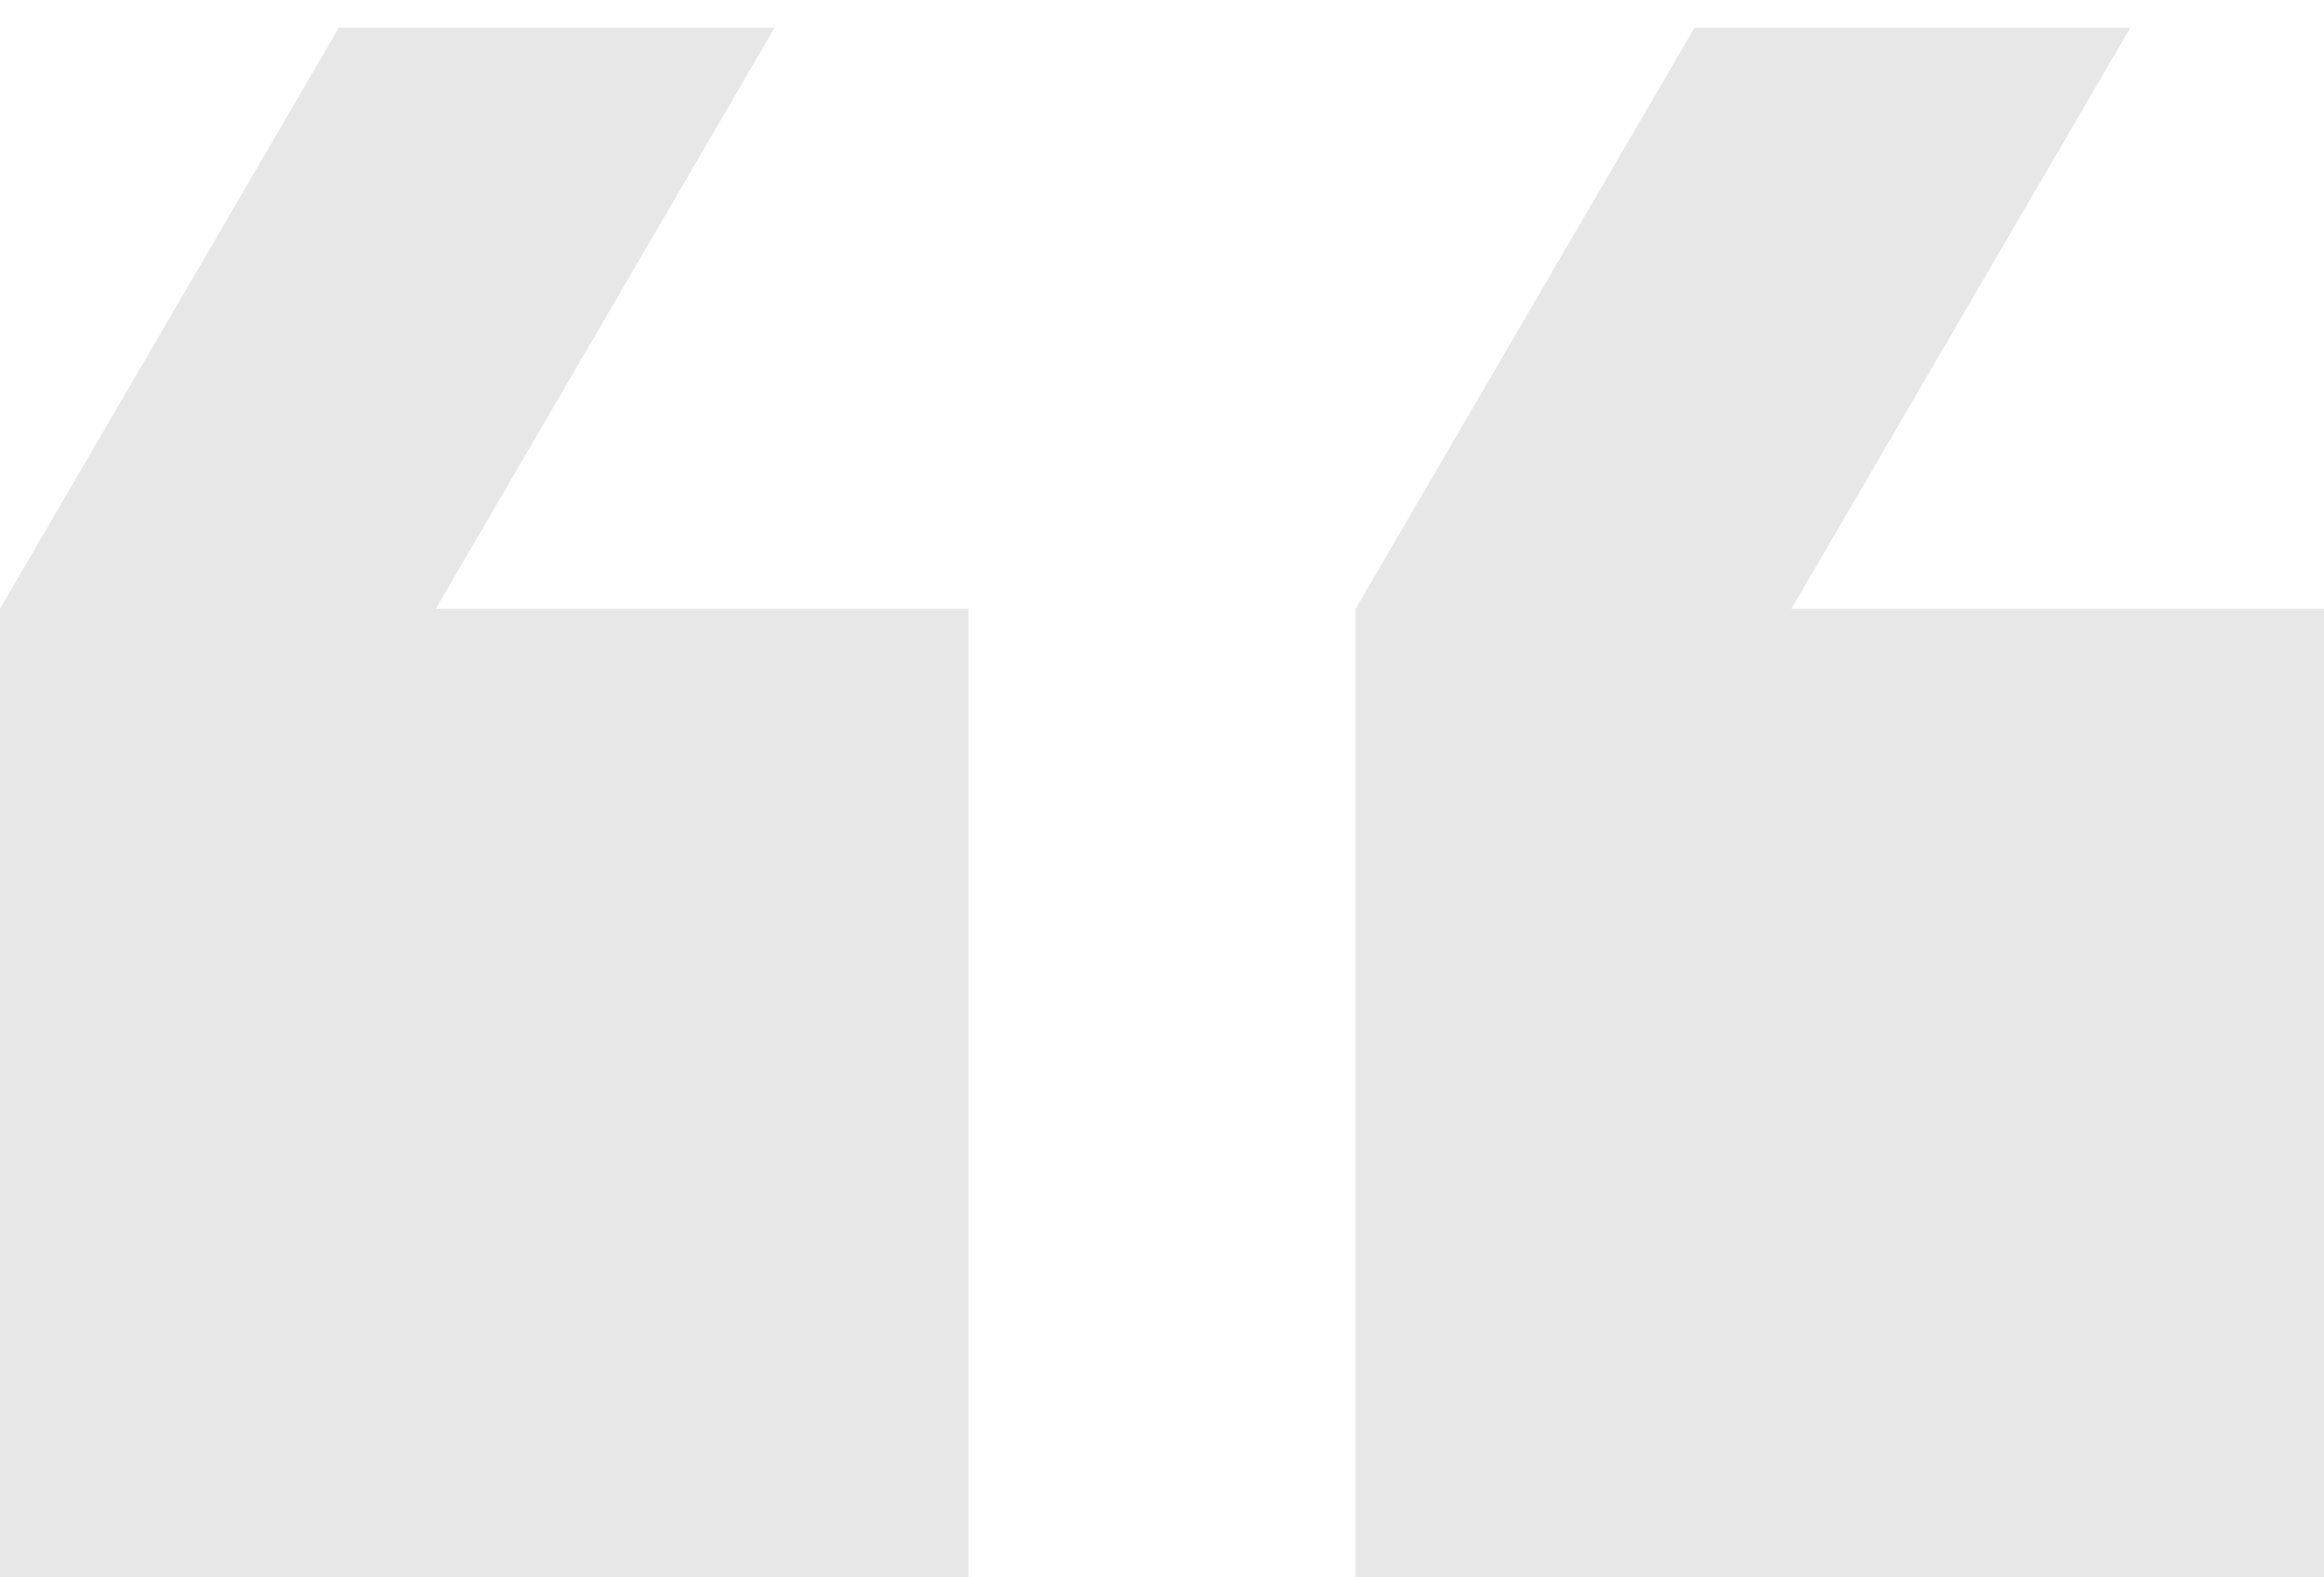 <?xml version="1.0" encoding="UTF-8"?>
<svg width="28px" height="19px" viewBox="0 0 28 19" version="1.1" xmlns="http://www.w3.org/2000/svg" xmlns:xlink="http://www.w3.org/1999/xlink">
    <!-- Generator: Sketch 58 (84663) - https://sketch.com -->
    <title>icon_quote</title>
    <desc>Created with Sketch.</desc>
    <g id="Symbols" stroke="none" stroke-width="1" fill="none" fill-rule="evenodd">
        <g id="Footer-Content" transform="translate(-250, -169)">
            <g id="Group-4">
                <g id="icon_quote" transform="translate(271, 179) rotate(-180) translate(-271, -179) translate(250, 158)">
                    <path d="M30.333,12 L30.333,23.667 L36.75,23.667 L32.667,30.667 L37.917,30.667 L42,23.667 L42,12 L30.333,12 Z M14,23.667 L20.417,23.667 L16.333,30.667 L21.583,30.667 L25.667,23.667 L25.667,12 L14,12 L14,23.667 Z" id="Shape" fill="#E7E7E7" fill-rule="nonzero"></path>
                    <polygon id="Path" points="0 0 42 0 42 42 0 42"></polygon>
                </g>
            </g>
        </g>
    </g>
</svg>